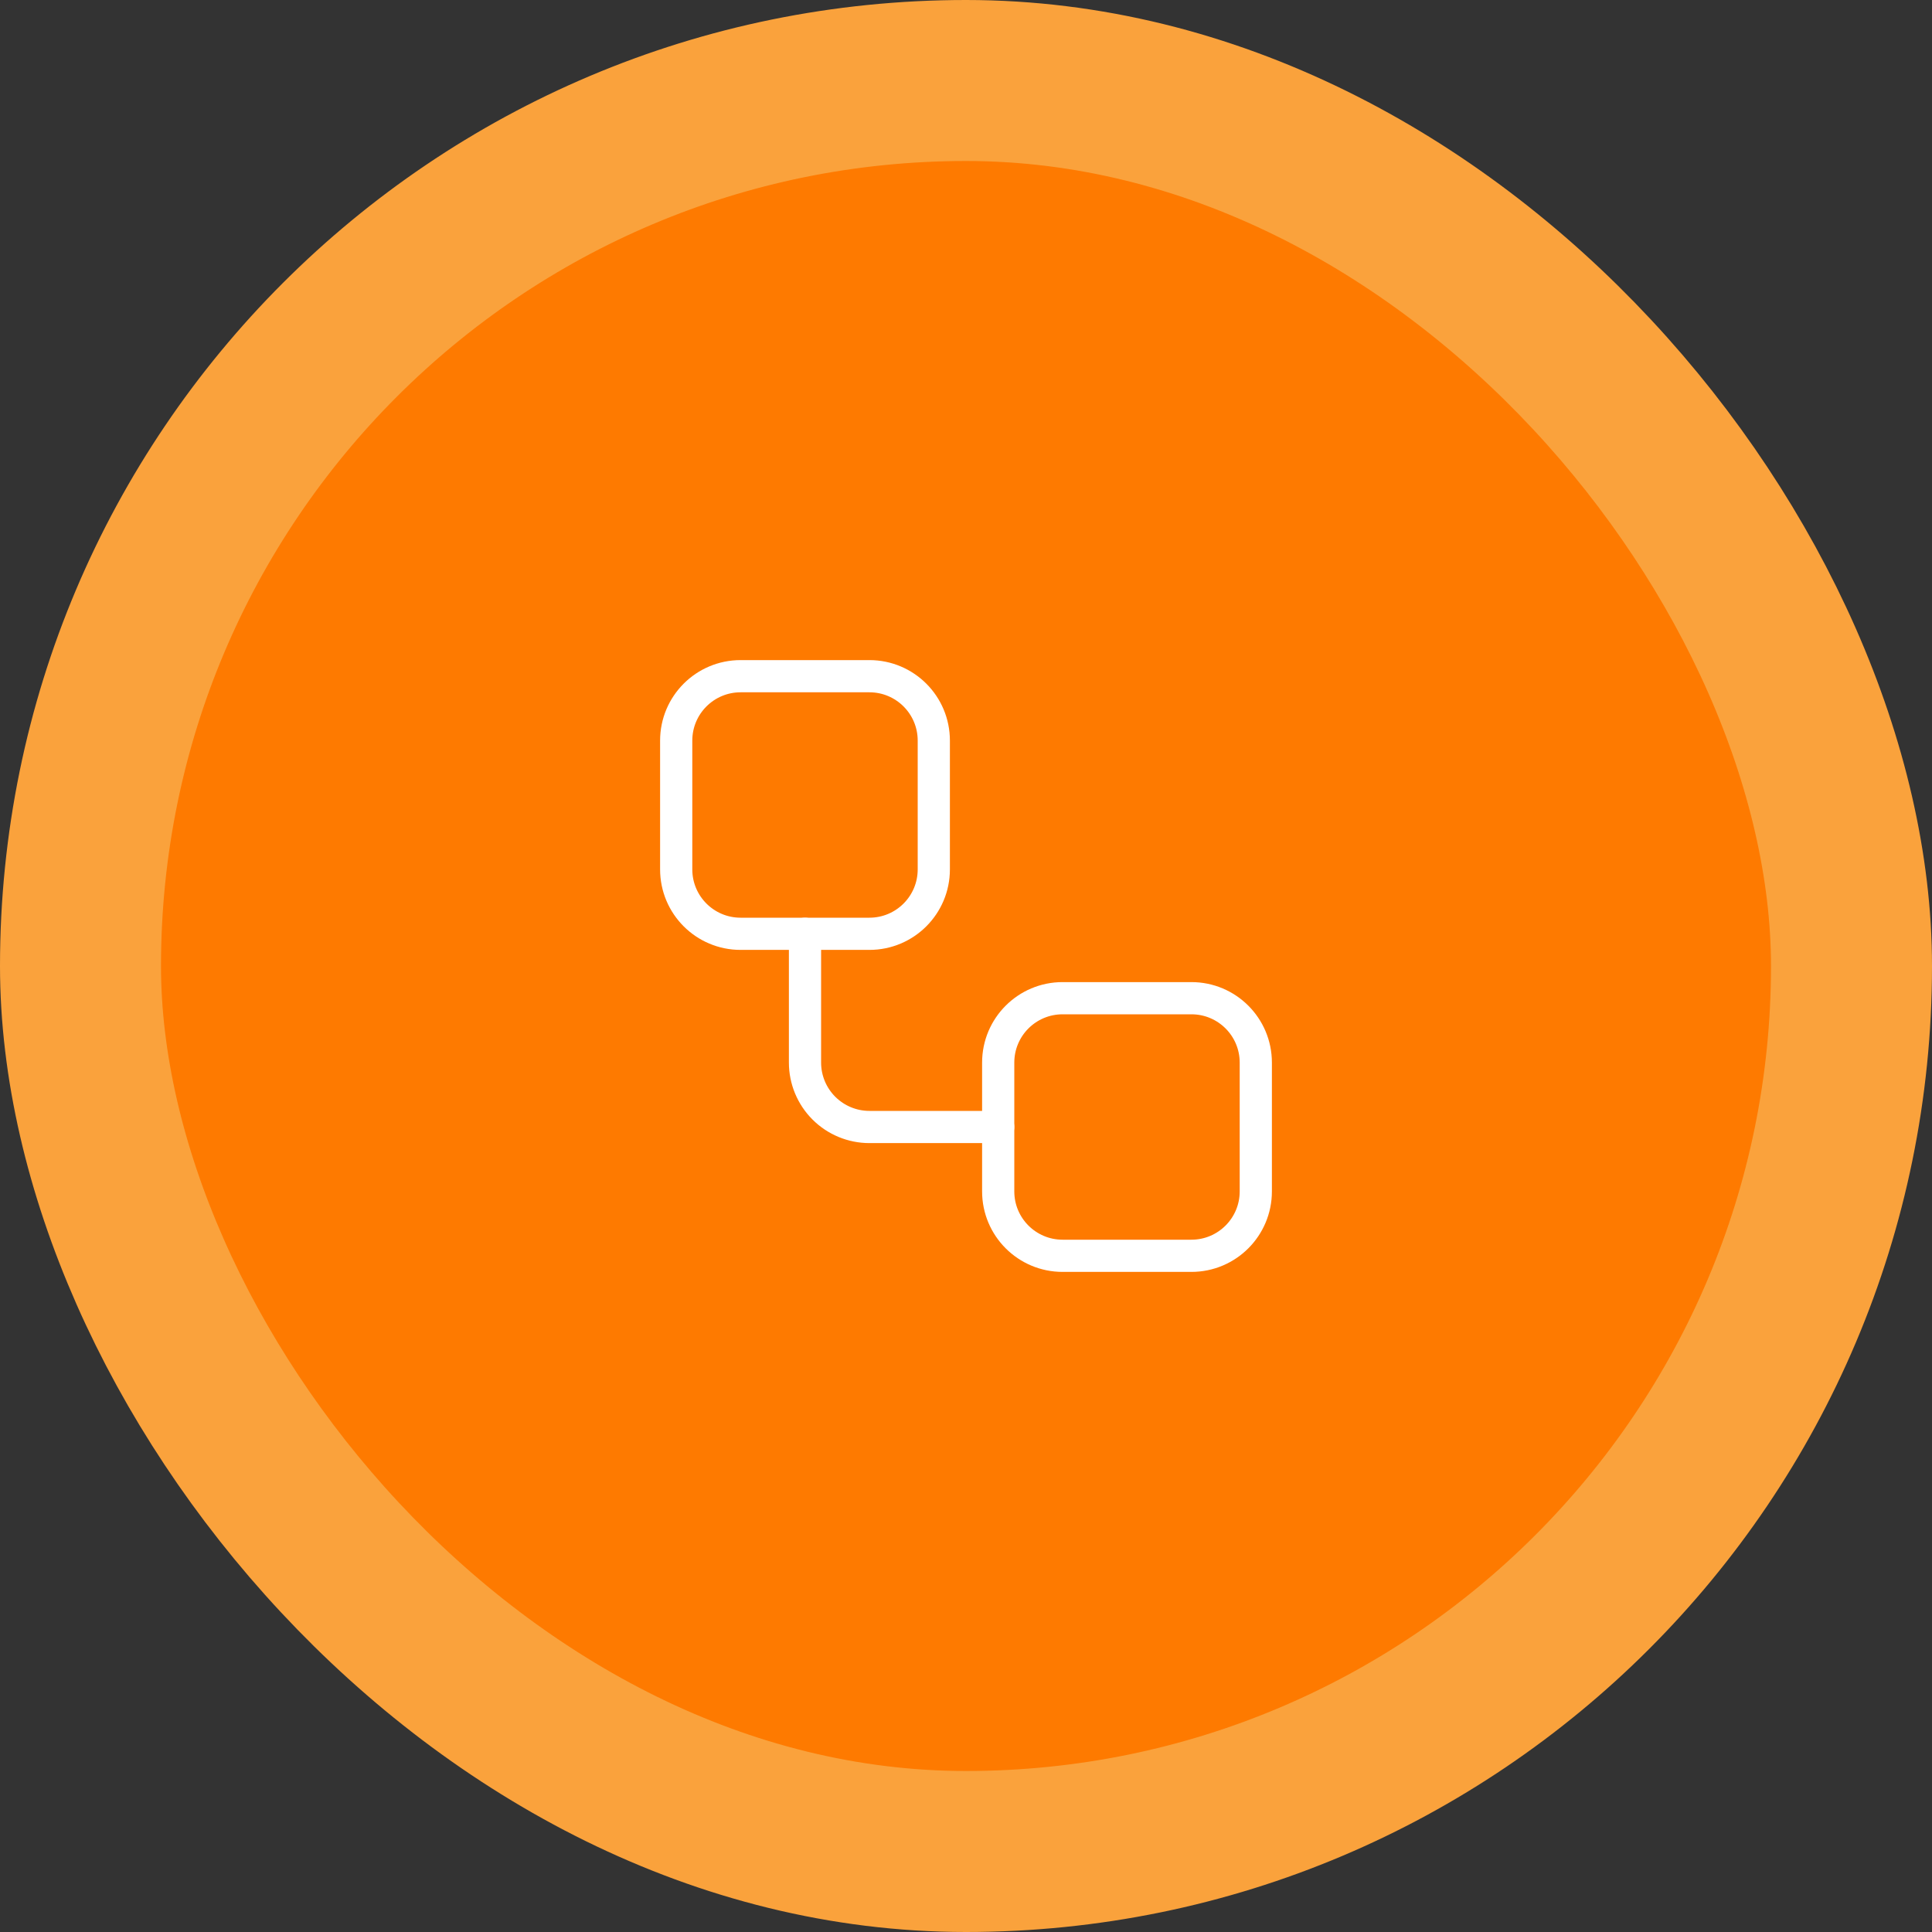 <svg width="60" height="60" viewBox="0 0 60 60" fill="none" xmlns="http://www.w3.org/2000/svg">
<rect x="0" y="0" width="60" height="60" fill="#333333" stroke="none"/>
<rect x="2.5" y="2.5" width="55" height="55" rx="27.5" fill="#FE7A00"/>
<rect x="2.5" y="2.5" width="55" height="55" rx="27.5" stroke="#FAA23C" stroke-width="5"/>
<path d="M27 21H23C21.895 21 21 21.895 21 23V27C21 28.105 21.895 29 23 29H27C28.105 29 29 28.105 29 27V23C29 21.895 28.105 21 27 21Z" stroke="white" stroke-linecap="round" stroke-linejoin="round"/>
<path d="M25 29V33C25 33.53 25.211 34.039 25.586 34.414C25.961 34.789 26.47 35 27 35H31" stroke="white" stroke-linecap="round" stroke-linejoin="round"/>
<path d="M37 31H33C31.895 31 31 31.895 31 33V37C31 38.105 31.895 39 33 39H37C38.105 39 39 38.105 39 37V33C39 31.895 38.105 31 37 31Z" stroke="white" stroke-linecap="round" stroke-linejoin="round"/>
</svg>
